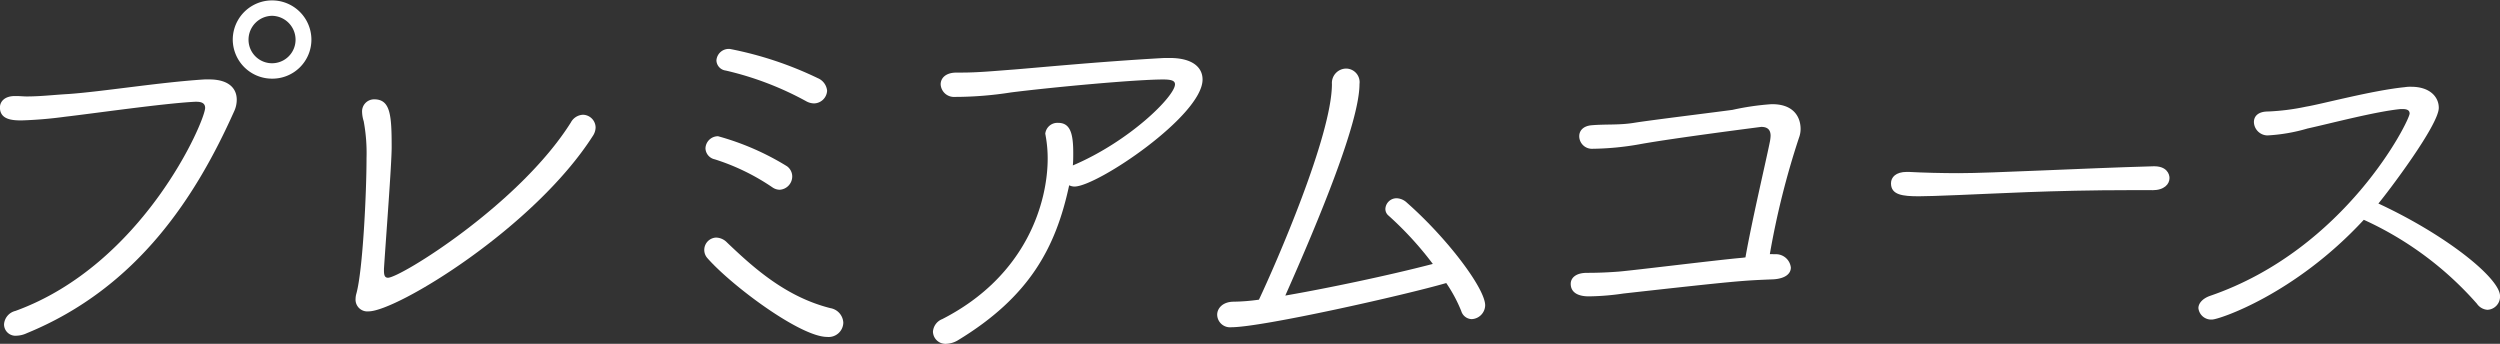 <?xml version="1.0" encoding="UTF-8"?> <svg xmlns="http://www.w3.org/2000/svg" width="197.312" height="27.135" viewBox="0 0 197.312 27.135"><rect x="0" y="0" width="197.312" height="27.135" fill="#333333" stroke="none"/><defs><style> .cls-1 { fill: #fff; } </style></defs><g id="グループ_1694" data-name="グループ 1694" transform="translate(-356.43 -32.338)"><path id="パス_2561" data-name="パス 2561" class="cls-1" d="M357.741,58.833a.9.9,0,0,1-.992-.9,1.17,1.17,0,0,1,.9-1.056C367.757,53.2,372.62,41.874,372.62,40.85c0-.384-.32-.48-.672-.48h-.128c-2.5.128-8.031.928-10.271,1.184a32.938,32.938,0,0,1-3.424.288c-.735,0-1.7-.064-1.7-1.024,0-.448.351-.9,1.183-.9h.128c.256,0,.544.032.8.032,1.12,0,2.144-.128,3.3-.192,2.72-.192,7.2-.928,10.751-1.152h.352c1.536,0,2.176.7,2.176,1.6a2.2,2.2,0,0,1-.224.96c-2.944,6.559-7.519,13.855-16.351,17.471A2.066,2.066,0,0,1,357.741,58.833ZM377.9,38.546a3.1,3.1,0,0,1-3.1-3.072,3.1,3.1,0,1,1,6.208,0A3.08,3.08,0,0,1,377.9,38.546Zm0-4.96a1.885,1.885,0,0,0-1.855,1.888,1.856,1.856,0,0,0,3.712,0A1.885,1.885,0,0,0,377.9,33.586Z"></path><path id="パス_2562" data-name="パス 2562" class="cls-1" d="M385.518,56.913a.931.931,0,0,1-1.025-.992,1.577,1.577,0,0,1,.065-.416c.511-1.856.8-7.967.8-10.687a13.7,13.7,0,0,0-.223-2.912,2.688,2.688,0,0,1-.128-.736.95.95,0,0,1,.959-.992c1.28,0,1.376,1.248,1.376,3.776,0,1.343-.447,7.1-.608,9.6v.128c0,.384.064.576.321.576.959,0,10.367-5.792,14.43-12.255a1.136,1.136,0,0,1,.96-.608,1.019,1.019,0,0,1,.993.992,1.236,1.236,0,0,1-.193.64C398.6,50.321,387.726,56.913,385.518,56.913Z"></path><path id="パス_2563" data-name="パス 2563" class="cls-1" d="M421.709,58.929c-2.112,0-7.52-4.032-9.439-6.208a.975.975,0,0,1,.671-1.632,1.225,1.225,0,0,1,.865.384c2.048,1.952,4.607,4.288,8.159,5.184a1.224,1.224,0,0,1,1.023,1.152A1.158,1.158,0,0,1,421.709,58.929Zm-4.32-11.807a17.4,17.4,0,0,0-4.543-2.208.923.923,0,0,1-.737-.864.991.991,0,0,1,.993-.96,20.875,20.875,0,0,1,5.439,2.368,1,1,0,0,1,.416.8,1.054,1.054,0,0,1-.992,1.056A1.031,1.031,0,0,1,417.389,47.122Zm3.264-6.624a1.3,1.3,0,0,1-.576-.16,24.763,24.763,0,0,0-6.368-2.432.834.834,0,0,1-.735-.8.972.972,0,0,1,1.088-.9,28.45,28.45,0,0,1,6.911,2.3,1.2,1.2,0,0,1,.736.992A1.055,1.055,0,0,1,420.653,40.5Z"></path><path id="パス_2564" data-name="パス 2564" class="cls-1" d="M431.95,38.066h.384c1.28,0,2.624-.128,3.9-.224,1.409-.1,6.88-.64,12.1-.928h.416c1.792,0,2.592.736,2.592,1.7,0,2.848-8.32,8.448-10.112,8.448a.99.99,0,0,1-.416-.1c-1.055,4.928-3.135,8.8-8.767,12.224a1.941,1.941,0,0,1-.928.288.989.989,0,0,1-1.056-.96,1.156,1.156,0,0,1,.736-.992c6.752-3.456,8.319-9.344,8.319-12.671a9.979,9.979,0,0,0-.16-1.792,1.425,1.425,0,0,0-.031-.16.963.963,0,0,1,1.023-.864c.96,0,1.185.864,1.185,2.368,0,.32,0,.672-.032.992,4.511-1.92,8.063-5.472,8.063-6.4,0-.288-.288-.384-.928-.384-2.176,0-8.735.608-12.031,1.024a28.685,28.685,0,0,1-4.416.352,1.051,1.051,0,0,1-1.12-.992c0-.48.384-.928,1.248-.928Z"></path><path id="パス_2565" data-name="パス 2565" class="cls-1" d="M458.415,55.569c2.56-.448,7.423-1.44,11.1-2.4a26.57,26.57,0,0,0-3.488-3.808.676.676,0,0,1-.256-.544.884.884,0,0,1,.9-.832,1.241,1.241,0,0,1,.8.352c3.232,2.848,6.176,6.784,6.176,8.1a1.116,1.116,0,0,1-1.056,1.088.889.889,0,0,1-.832-.64,11.6,11.6,0,0,0-1.184-2.208c-3.3.96-14.559,3.488-16.959,3.488a1.013,1.013,0,0,1-1.12-.992c0-.48.416-1.024,1.312-1.024a15.439,15.439,0,0,0,1.984-.16c1.344-2.848,5.76-12.959,5.76-17.023a1.137,1.137,0,0,1,1.12-1.216,1.074,1.074,0,0,1,1.056,1.216c0,3.008-3.2,10.719-5.856,16.7Z"></path><path id="パス_2566" data-name="パス 2566" class="cls-1" d="M496.59,52.4a1.185,1.185,0,0,1,1.183,1.056c0,.448-.383.864-1.376.928-2.463.1-2.687.1-11.838,1.12a19.906,19.906,0,0,1-2.72.224c-.256,0-1.44,0-1.44-.992,0-.448.384-.864,1.28-.864.832,0,1.664-.032,2.528-.1,1.184-.1,7.871-.928,9.727-1.088l.256-.032c.512-2.912,1.632-7.647,1.919-9.087a3.091,3.091,0,0,0,.065-.512c0-.512-.288-.7-.737-.7,0,0-7.039.9-9.63,1.375a22.415,22.415,0,0,1-3.745.353,1,1,0,0,1-.991-.992c0-.416.288-.8.96-.864,1.152-.1,2.176,0,3.36-.192,1.152-.192,6.623-.864,7.775-1.024a20.726,20.726,0,0,1,3.072-.448h.064c1.76,0,2.24,1.088,2.24,1.952a1.976,1.976,0,0,1-.128.7,64.07,64.07,0,0,0-2.3,9.183Z"></path><path id="パス_2567" data-name="パス 2567" class="cls-1" d="M526.286,47.345h-1.7c-6.207,0-10.943.288-13.534.384-1.664.064-2.529.1-3.168.1-1.281,0-2.208-.1-2.208-1.024,0-.48.383-.9,1.248-.9h.128c1.215.064,2.655.1,3.967.1,2.656,0,9.631-.383,15.359-.543,1.056-.032,1.28.607,1.28.928,0,.48-.416.959-1.344.959Z"></path><path id="パス_2568" data-name="パス 2568" class="cls-1" d="M535.376,43.026a1.086,1.086,0,0,1-1.056-1.056c0-.448.32-.832,1.119-.832a17.952,17.952,0,0,0,3.008-.384c1.185-.192,5.216-1.28,7.776-1.536a2.752,2.752,0,0,1,.512-.032c1.472,0,2.176.8,2.176,1.664,0,1.344-3.968,6.591-4.767,7.551,5.439,2.528,9.6,5.92,9.6,7.3a1.041,1.041,0,0,1-.991,1.088,1.094,1.094,0,0,1-.832-.48,26.472,26.472,0,0,0-8.928-6.624c-5.471,5.92-11.455,7.872-11.967,7.872a1.012,1.012,0,0,1-1.087-.9c0-.352.288-.736.895-.96,10.751-3.68,15.775-13.855,15.775-14.4,0-.224-.16-.352-.544-.352h-.16c-1.984.192-5.6,1.152-7.359,1.536a13.732,13.732,0,0,1-3.136.544Z"></path></g></svg> 